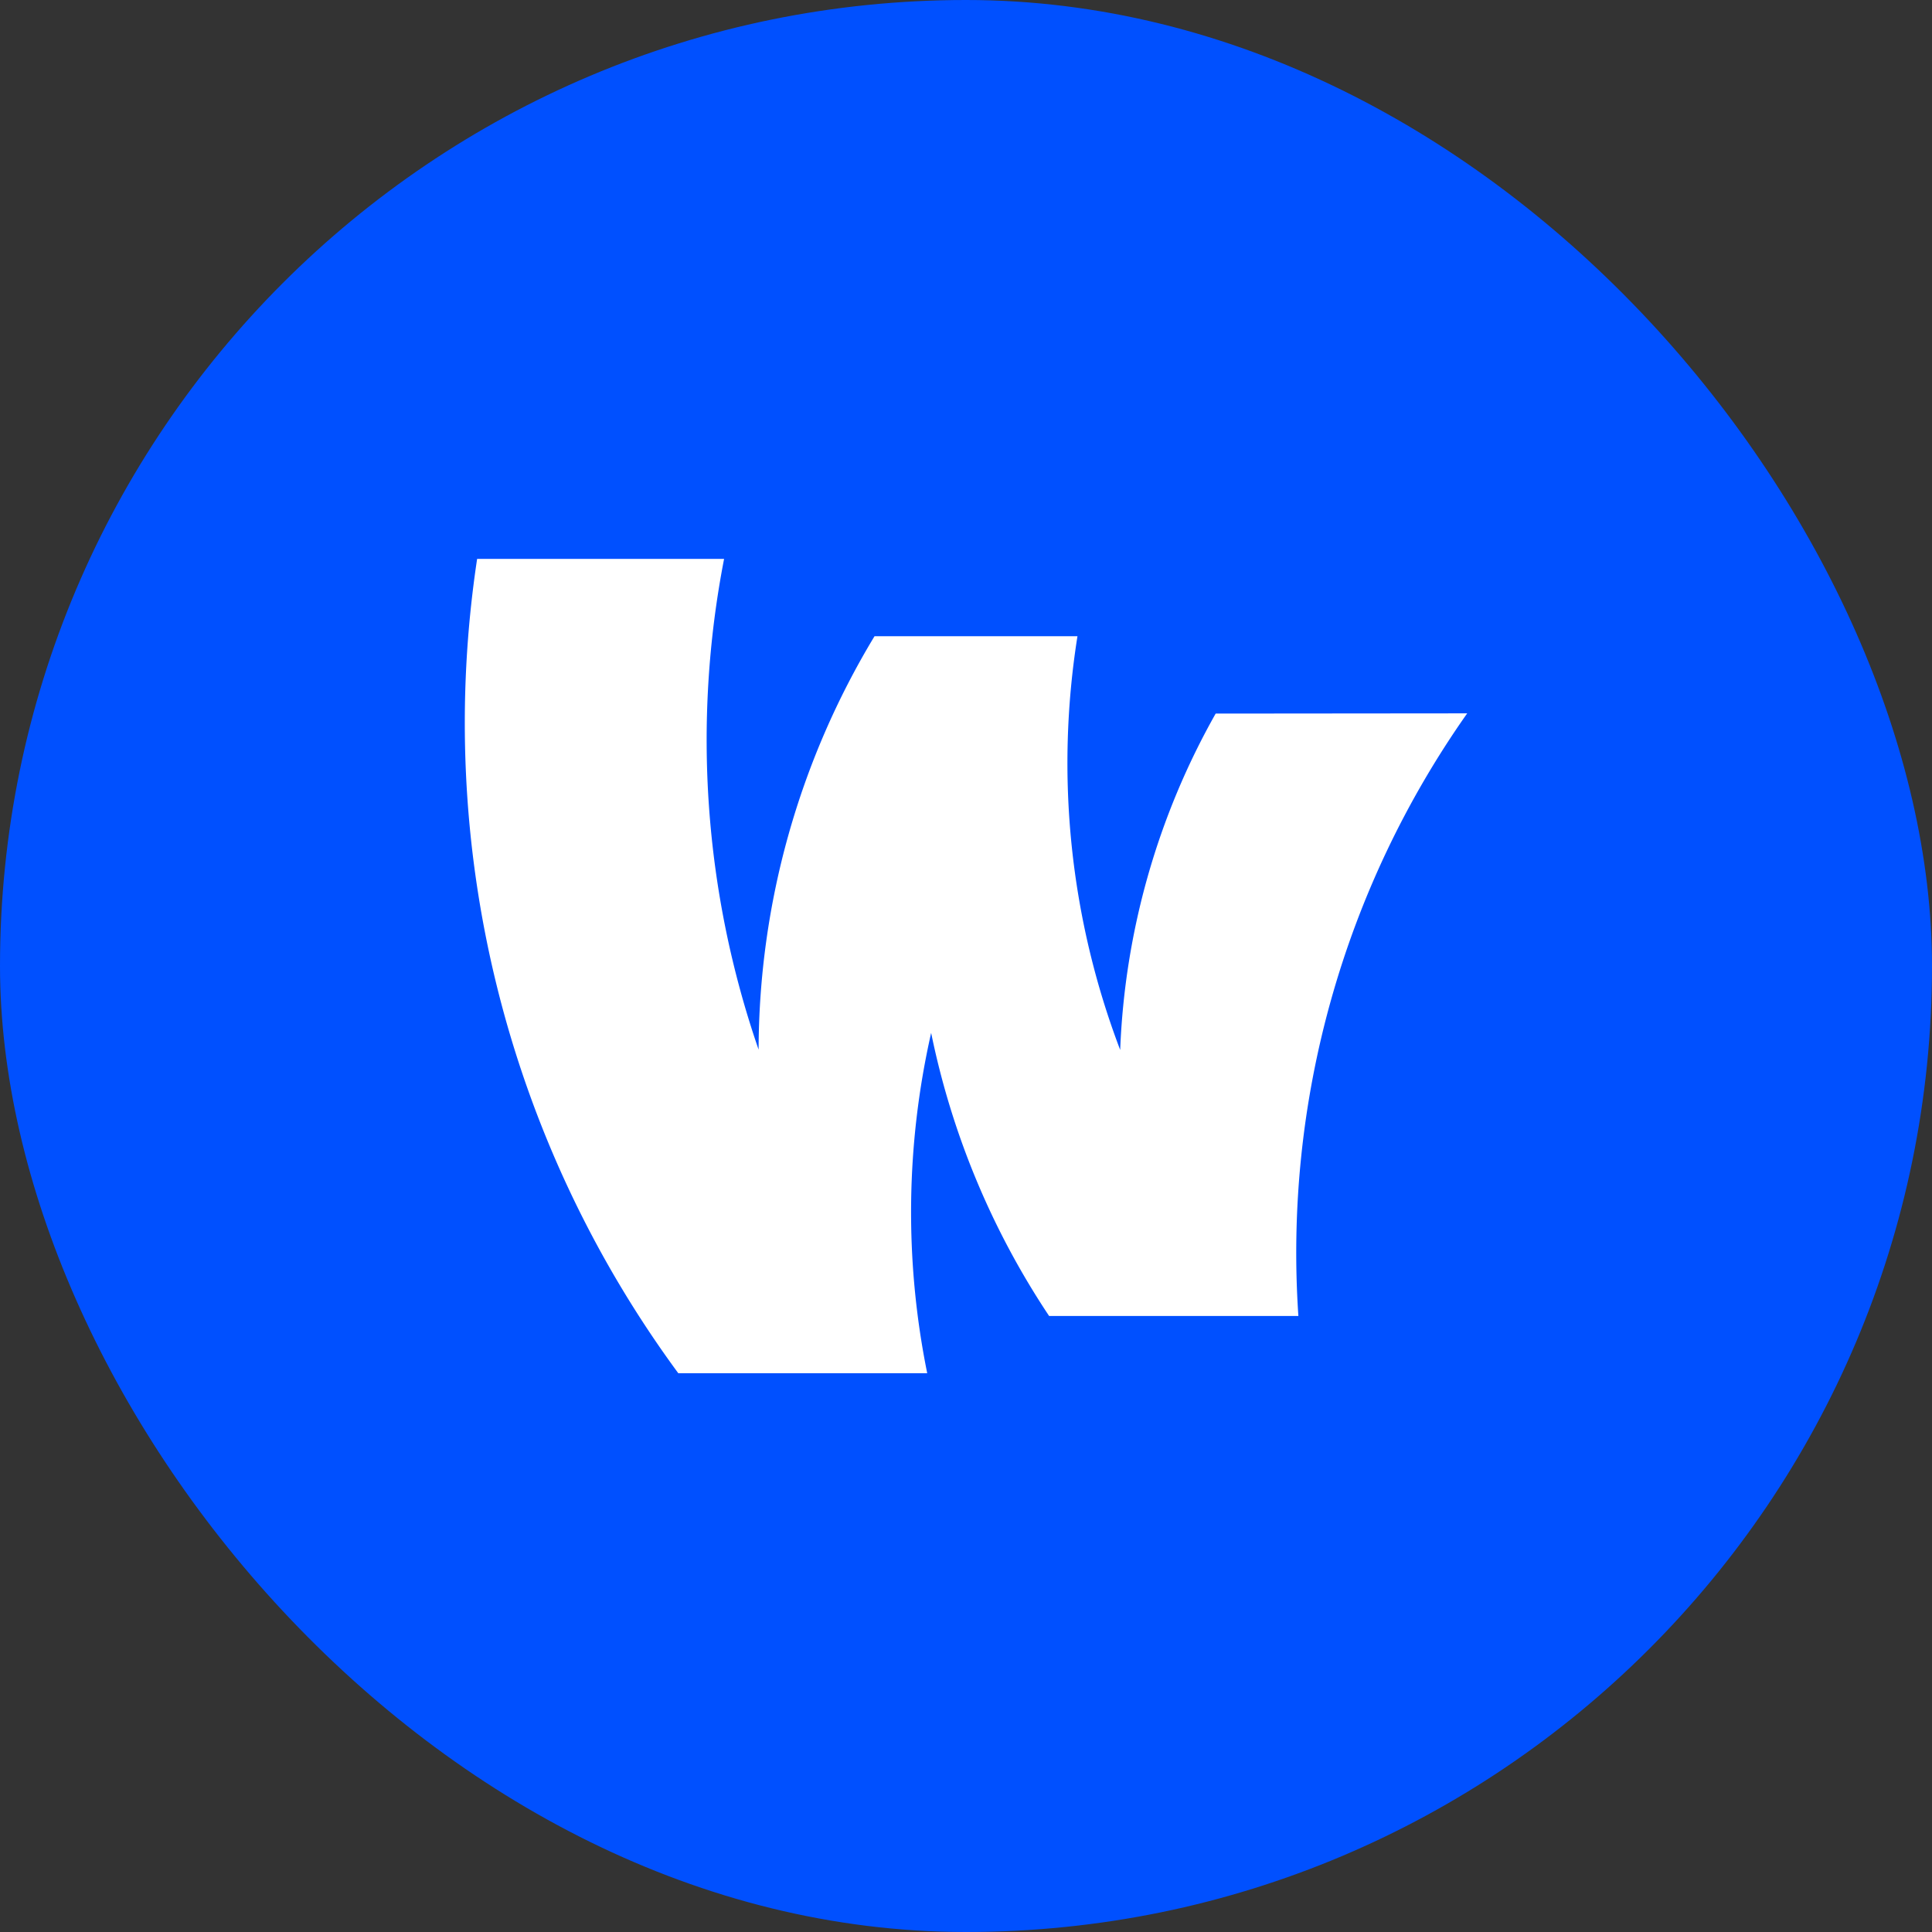 <svg xmlns="http://www.w3.org/2000/svg" width="52" height="52" viewBox="0 0 52 52">
  <rect x="0" y="0" width="52" height="52" fill="#333333" stroke="none"/>
  <g id="ico-wave" transform="translate(23400 16300)">
    <rect id="사각형_165" data-name="사각형 165" width="52" height="52" rx="26" transform="translate(-23400 -16300)" fill="#0050ff"/>
    <path id="패스_334" data-name="패스 334" d="M39.49,19.7a25.21,25.21,0,0,0-4.544,16.22H28.237A21.5,21.5,0,0,1,25.062,28.3a21.838,21.838,0,0,0-.106,9.16h-6.7a29.535,29.535,0,0,1-5.414-21.918h6.647a25.537,25.537,0,0,0,.929,13.209,21.6,21.6,0,0,1,3.12-11.127H29a21.71,21.71,0,0,0,1.15,11.135,19.976,19.976,0,0,1,2.57-9.053Z" transform="translate(-23400 -16300.5)" fill="#fff"/>
  </g>
</svg>
